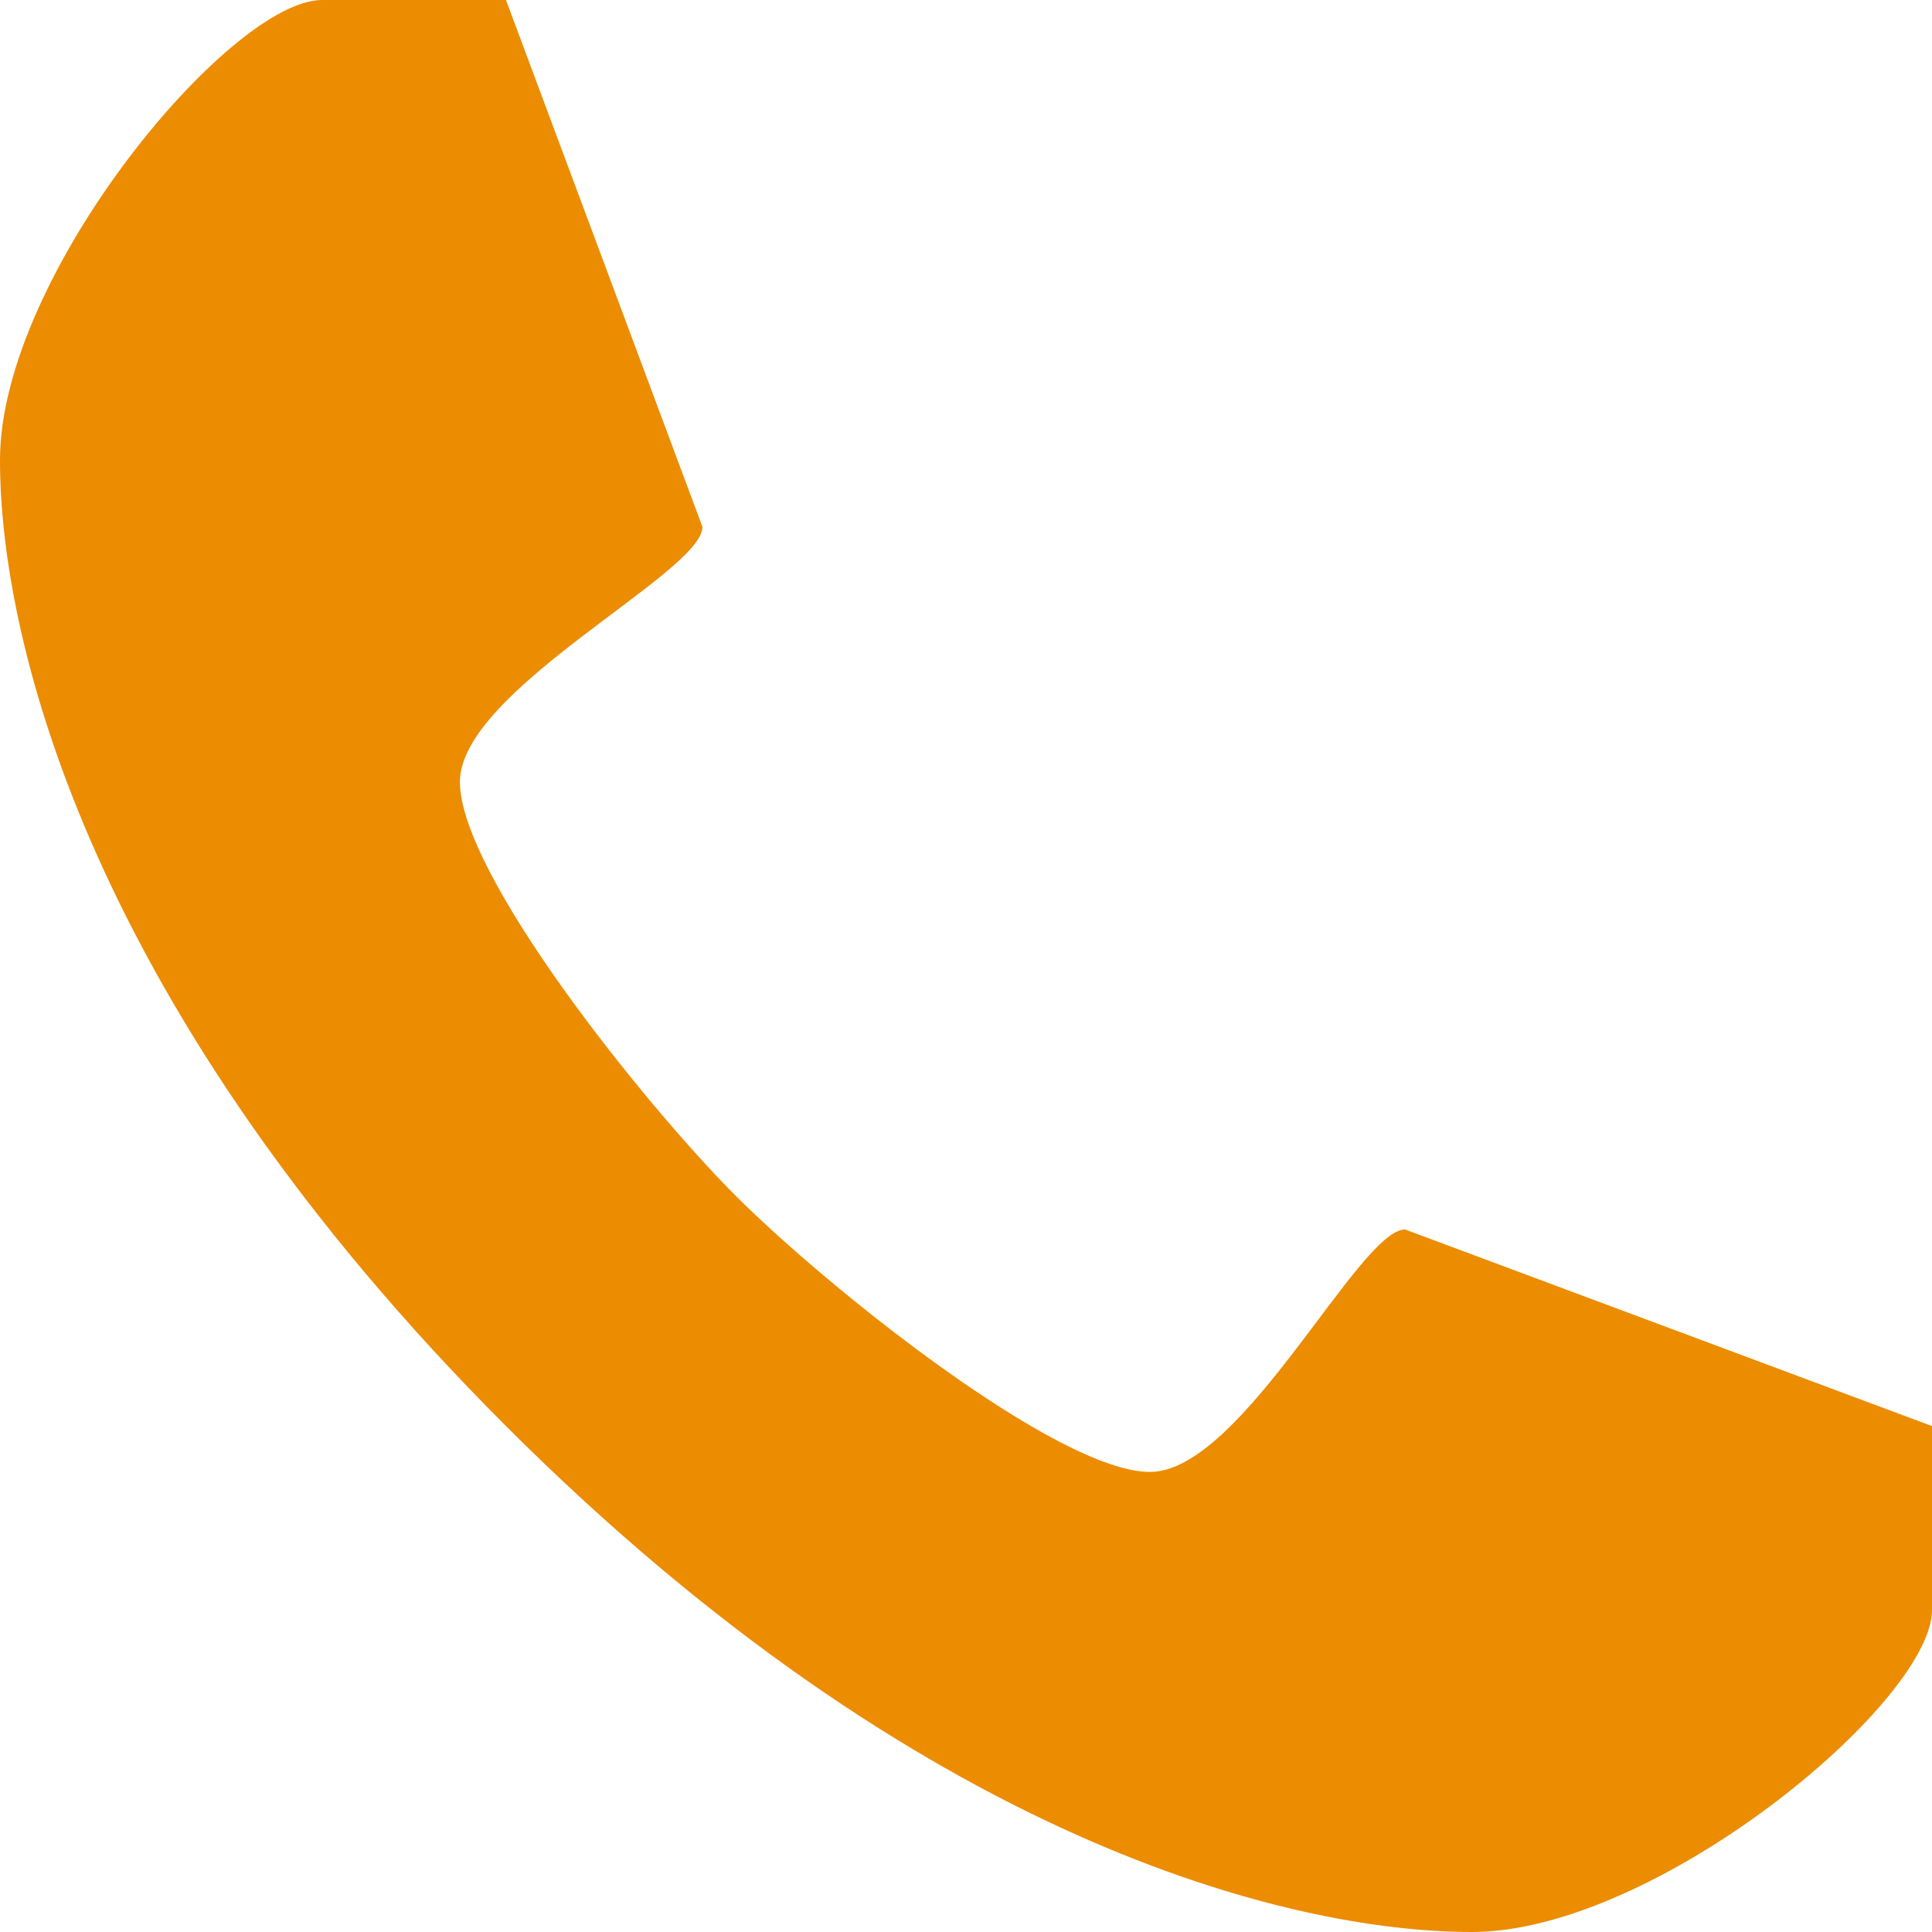<?xml version="1.0" encoding="utf-8"?>
<!-- Generator: Adobe Illustrator 15.0.0, SVG Export Plug-In . SVG Version: 6.00 Build 0)  -->
<!DOCTYPE svg PUBLIC "-//W3C//DTD SVG 1.1//EN" "http://www.w3.org/Graphics/SVG/1.1/DTD/svg11.dtd">
<svg version="1.1" id="Layer_1" xmlns="http://www.w3.org/2000/svg" xmlns:xlink="http://www.w3.org/1999/xlink" x="0px" y="0px"
	 width="37px" height="37px" viewBox="0 0 37 37" enable-background="new 0 0 37 37" xml:space="preserve">
<g>
	<g>
		<defs>
			<rect id="SVGID_1_" width="37" height="37"/>
		</defs>
		<clipPath id="SVGID_2_">
			<use xlink:href="#SVGID_1_"  overflow="visible"/>
		</clipPath>
		<path clip-path="url(#SVGID_2_)" fill="#EC8C01" d="M22.023,28.189c-1.762,0-6.167-3.522-7.93-5.285
			c-1.761-1.762-5.285-6.167-5.285-7.929c0-1.761,4.645-4.005,4.645-4.884L9.69,0H6.167C4.405,0,0,5.285,0,8.81
			c0,3.523,1.761,10.57,9.689,18.5C17.619,35.236,24.666,37,28.189,37S37,32.596,37,30.833v-3.522l-10.091-3.765
			C26.027,23.546,23.786,28.189,22.023,28.189"/>
	</g>
</g>
</svg>
